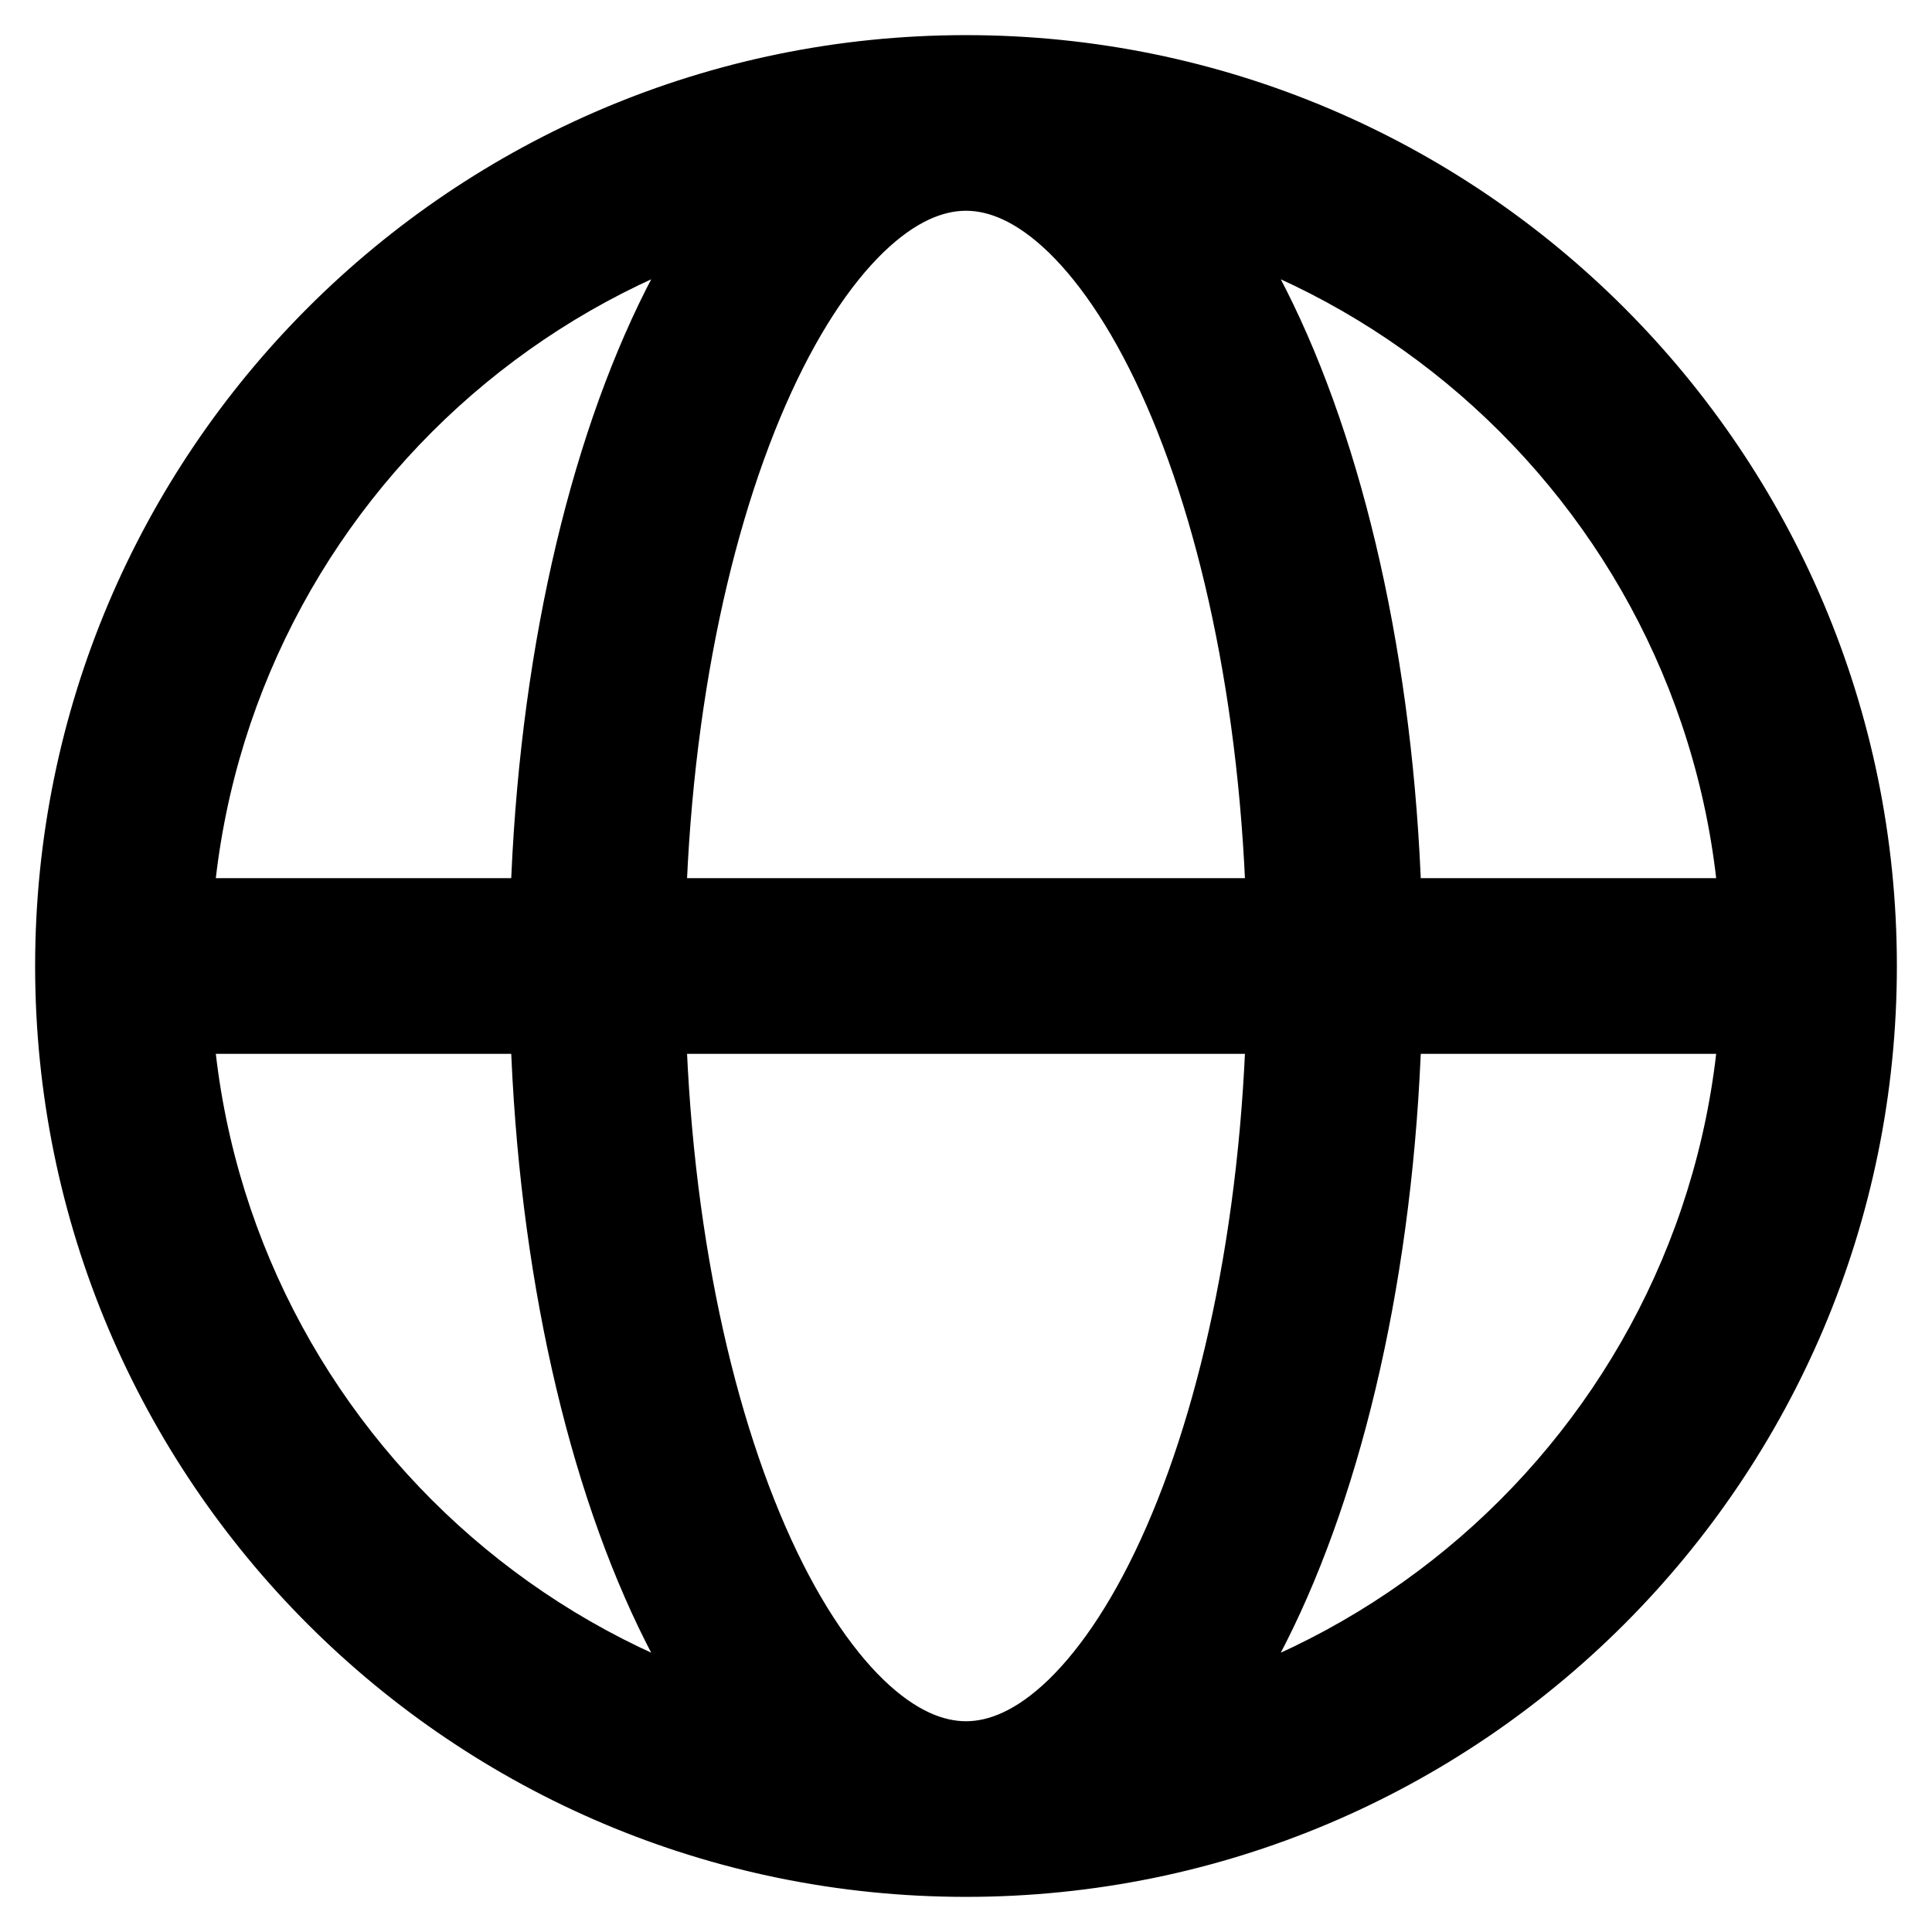 <svg width="22" height="22" viewBox="0 0 22 22" fill="none" xmlns="http://www.w3.org/2000/svg">
<path d="M20 12C20.552 12 21 11.552 21 11C21 10.448 20.552 10 20 10V12ZM19.6 11C19.6 15.75 15.75 19.6 11 19.6V21.6C16.854 21.6 21.6 16.854 21.6 11H19.6ZM11 19.6C6.25 19.6 2.4 15.75 2.4 11H0.4C0.4 16.854 5.146 21.6 11 21.6V19.6ZM2.4 11C2.4 6.25 6.25 2.4 11 2.4V0.4C5.146 0.4 0.4 5.146 0.4 11H2.4ZM11 2.4C15.75 2.4 19.6 6.25 19.6 11H21.6C21.6 5.146 16.854 0.4 11 0.4V2.4ZM11 19.6C10.751 19.6 10.435 19.489 10.06 19.127C9.681 18.76 9.293 18.181 8.946 17.387C8.254 15.804 7.8 13.546 7.8 11H5.8C5.8 13.755 6.287 16.298 7.114 18.189C7.527 19.133 8.045 19.96 8.67 20.564C9.3 21.174 10.089 21.6 11 21.6V19.6ZM7.8 11C7.8 8.454 8.254 6.196 8.946 4.613C9.293 3.819 9.681 3.24 10.06 2.873C10.435 2.511 10.751 2.4 11 2.4V0.4C10.089 0.4 9.3 0.826 8.67 1.435C8.045 2.04 7.527 2.867 7.114 3.811C6.287 5.702 5.8 8.244 5.8 11H7.8ZM11 21.6C11.911 21.6 12.7 21.174 13.33 20.564C13.955 19.96 14.473 19.133 14.886 18.189C15.713 16.298 16.2 13.755 16.2 11H14.2C14.2 13.546 13.746 15.804 13.054 17.387C12.707 18.181 12.319 18.76 11.94 19.127C11.565 19.489 11.249 19.6 11 19.6V21.6ZM16.2 11C16.2 8.244 15.713 5.702 14.886 3.811C14.473 2.867 13.955 2.04 13.33 1.435C12.7 0.826 11.911 0.4 11 0.4V2.4C11.249 2.4 11.565 2.511 11.94 2.873C12.319 3.24 12.707 3.819 13.054 4.613C13.746 6.196 14.2 8.454 14.2 11H16.2ZM1.4 12L20 12V10L1.4 10L1.4 12Z" fill="black"/>
</svg>
